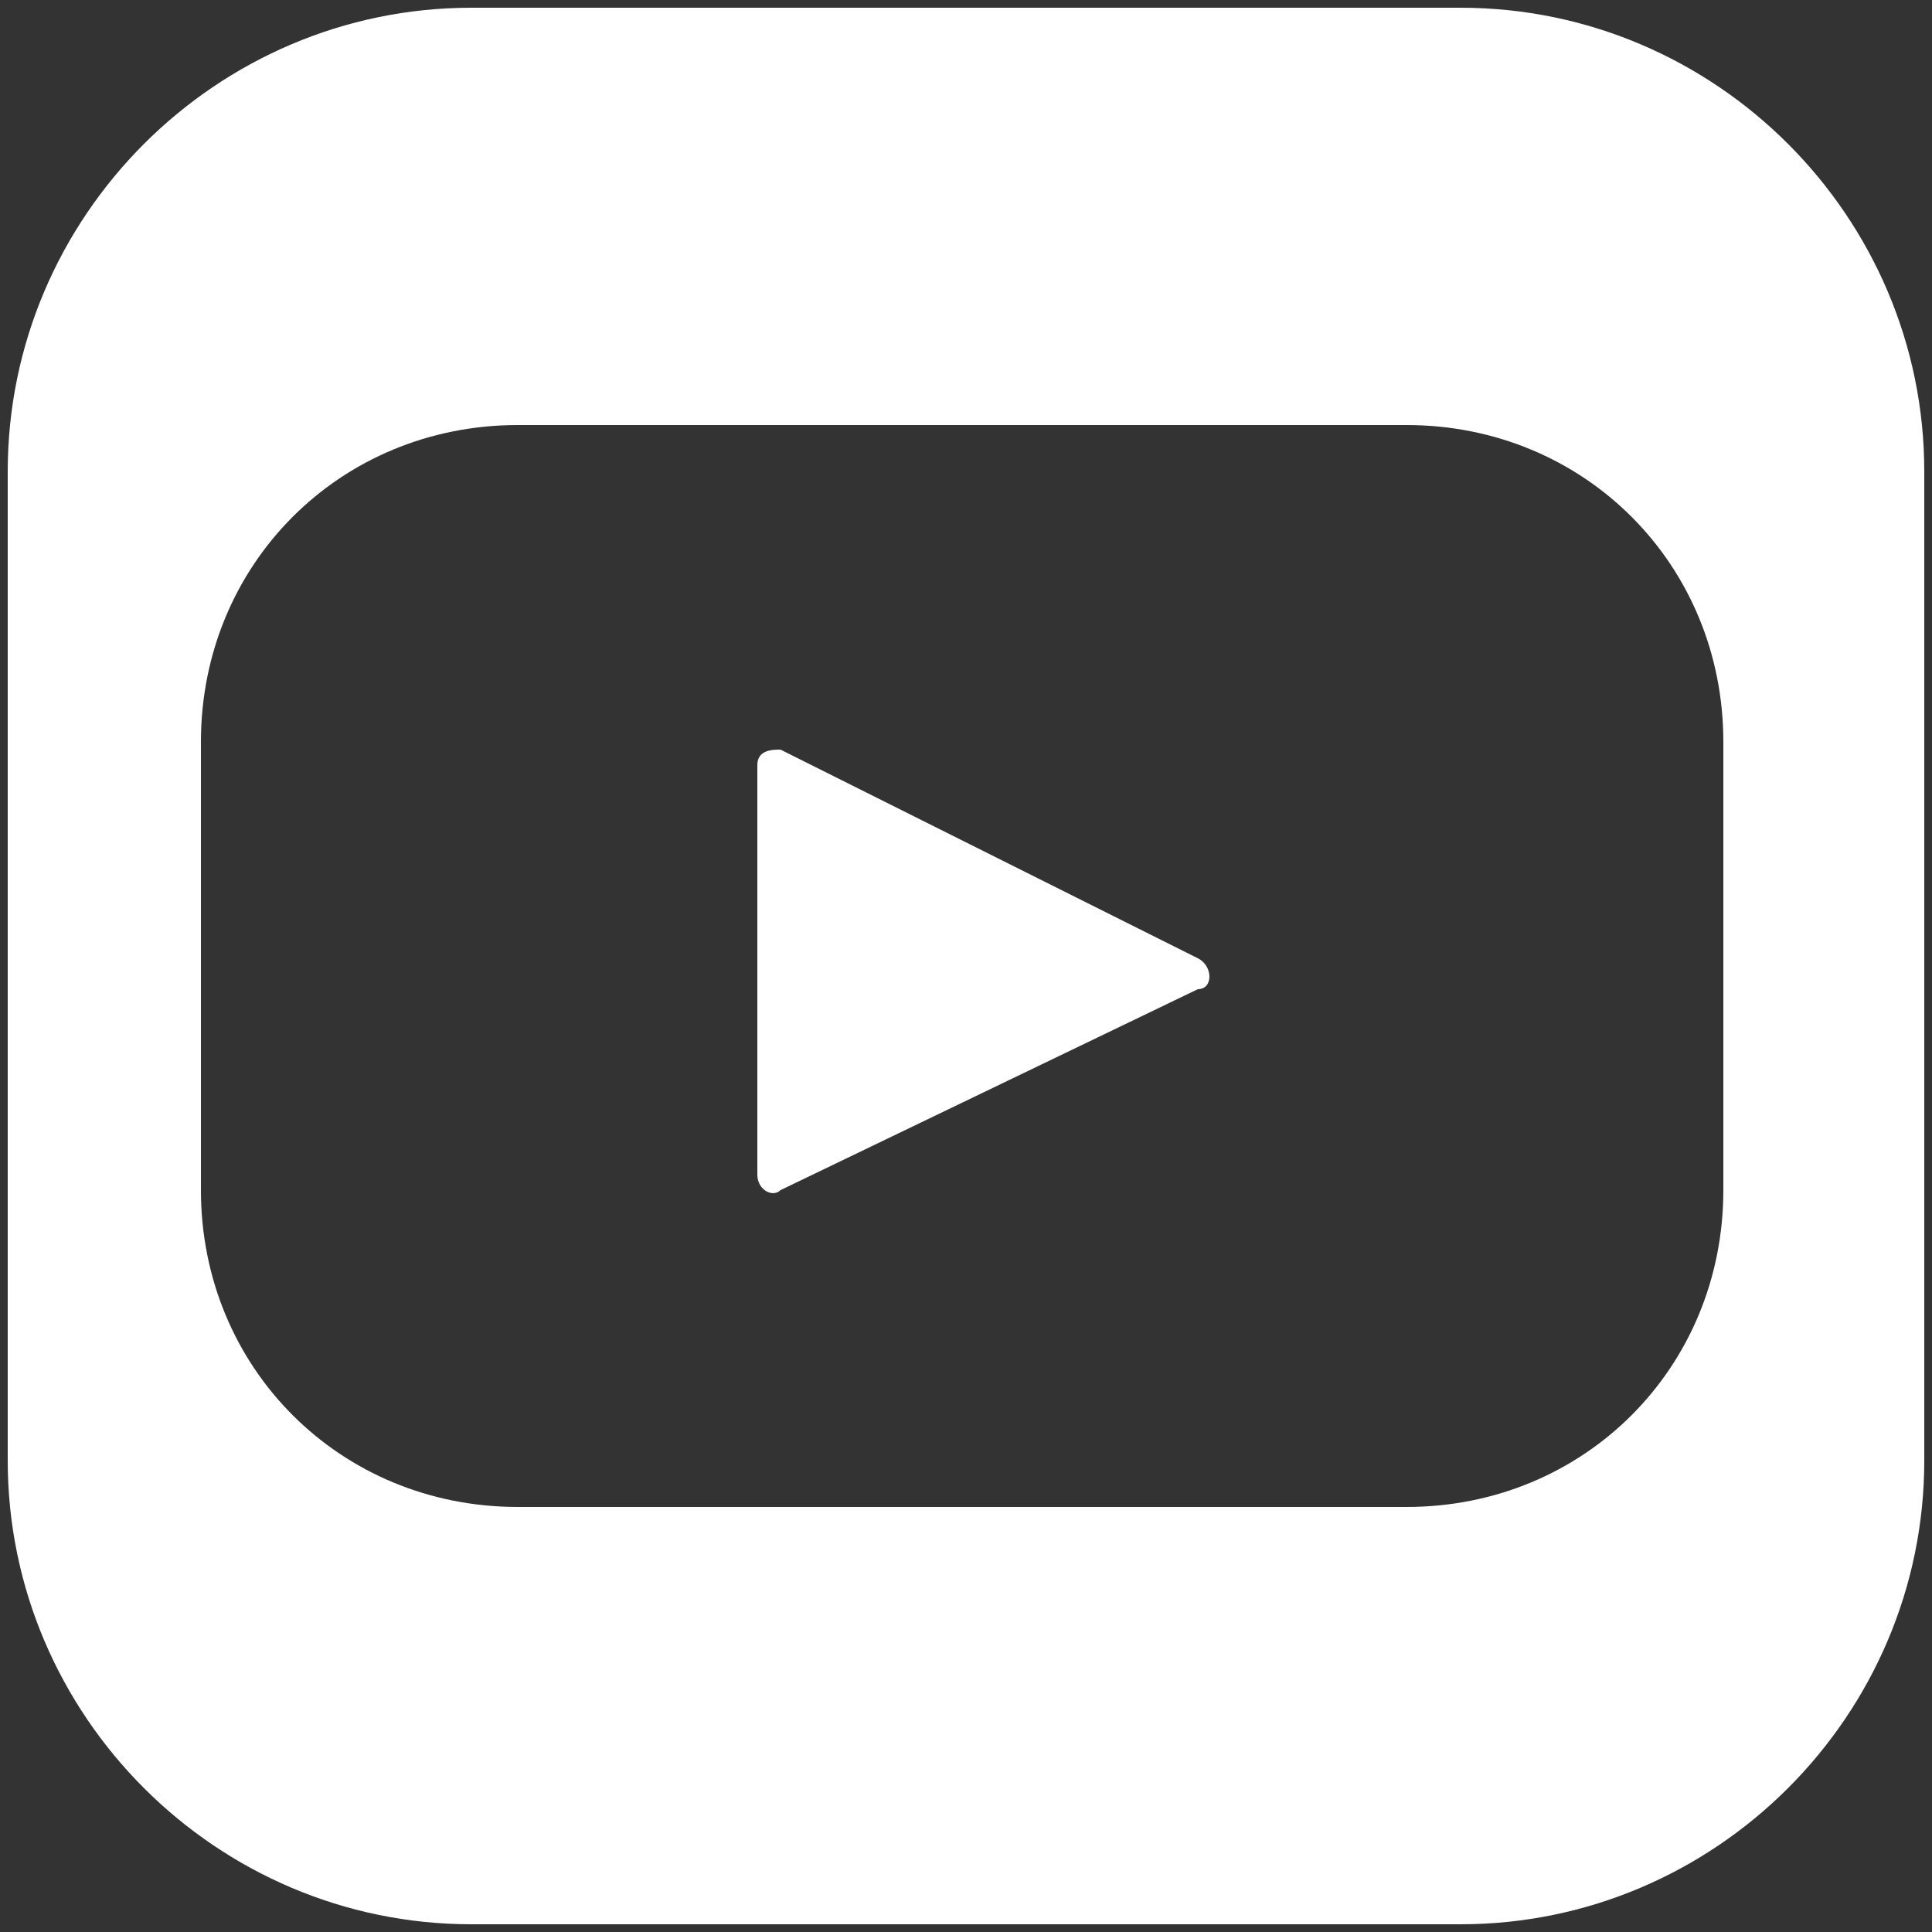 <?xml version="1.0" encoding="UTF-8"?>
<svg id="Calque_1" data-name="Calque 1" xmlns="http://www.w3.org/2000/svg" version="1.1" viewBox="0 0 25 25">
  <rect x="0" y="0" width="25" height="25" fill="#333333" stroke="none"/>
  <defs>
    <style>
      .cls-1 {
        fill: #fff;
        stroke-width: 0px;
      }
    </style>
  </defs>
  <path class="cls-1" d="M15.5,12.4l-5.4-2.7c-.1,0-.3,0-.3.2v5.3c0,.2.2.3.3.2l5.4-2.6c.2,0,.2-.3,0-.4Z"/>
  <path class="cls-1" d="M18.9.1H6.1C2.8.1.1,2.8.1,6.1v12.8c0,3.3,2.7,6,6,6h12.8c3.3,0,6-2.7,6-6V6.1c0-3.3-2.7-6-6-6ZM22.3,15.4c0,2.3-1.8,4.1-4.1,4.1H6.7c-2.3,0-4.1-1.8-4.1-4.1v-5.8c0-2.3,1.8-4.1,4.1-4.1h11.5c2.3,0,4.1,1.8,4.1,4.1v5.8Z"/>
</svg>